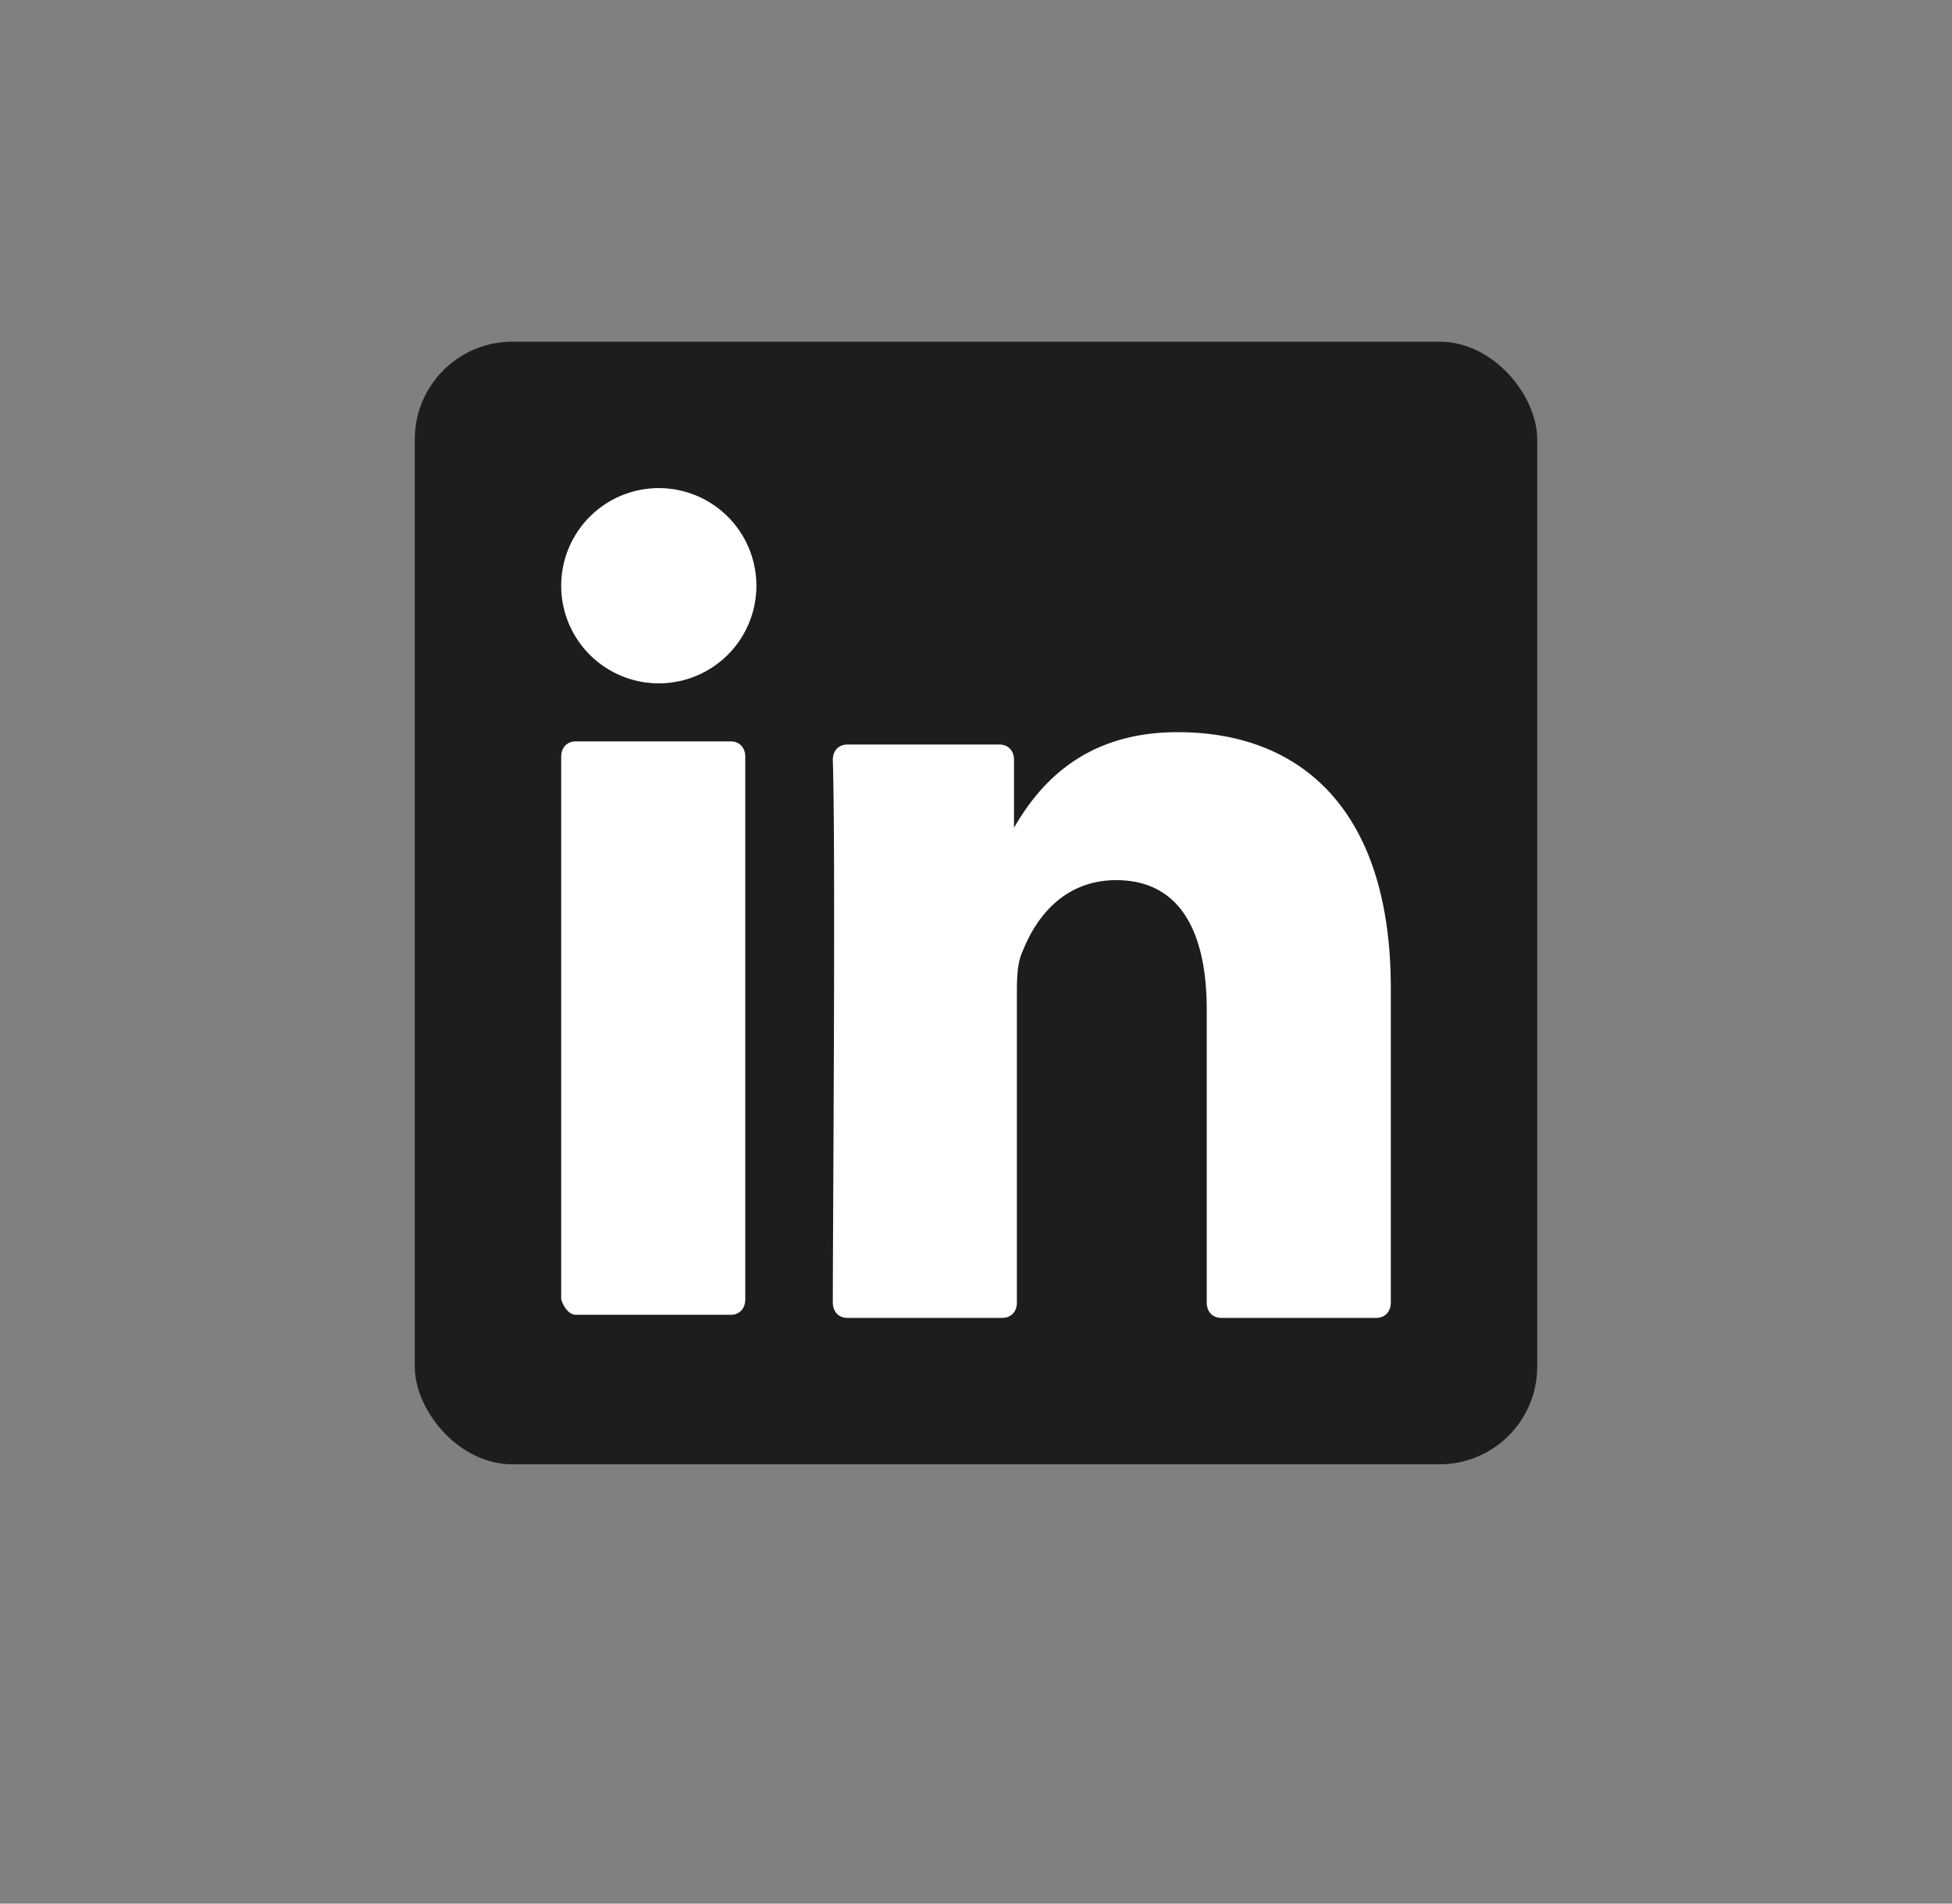 <svg width="40" height="39" fill="none" xmlns="http://www.w3.org/2000/svg"><rect width="100%" height="100%" fill="#808080" stroke="none"/><rect x="8.5" y="7" width="23" height="23" rx="2" fill="#1D1D1D"/><path d="M28.5 20.242v6.442c0 .19-.12.316-.3.316h-3.172c-.18 0-.3-.126-.3-.316v-6c0-1.579-.538-2.652-1.855-2.652-1.017 0-1.616.694-1.915 1.452-.12.253-.12.569-.12.948v6.252c0 .19-.12.316-.3.316h-3.172c-.18 0-.3-.126-.3-.316 0-1.579.06-9.284 0-11.116 0-.189.12-.315.3-.315h3.113c.18 0 .3.126.3.315V17.021v-.063C21.256 16.137 22.154 15 24.13 15c2.574 0 4.37 1.642 4.37 5.242Zm-16.7 6.695h3.172c.18 0 .3-.127.3-.316V15.505c0-.19-.12-.316-.3-.316h-3.173c-.18 0-.299.127-.299.316v11.116c.06.19.18.316.3.316ZM13.5 14a2 2 0 1 0 0-4 2 2 0 0 0 0 4Z" fill="#fff"/></svg>